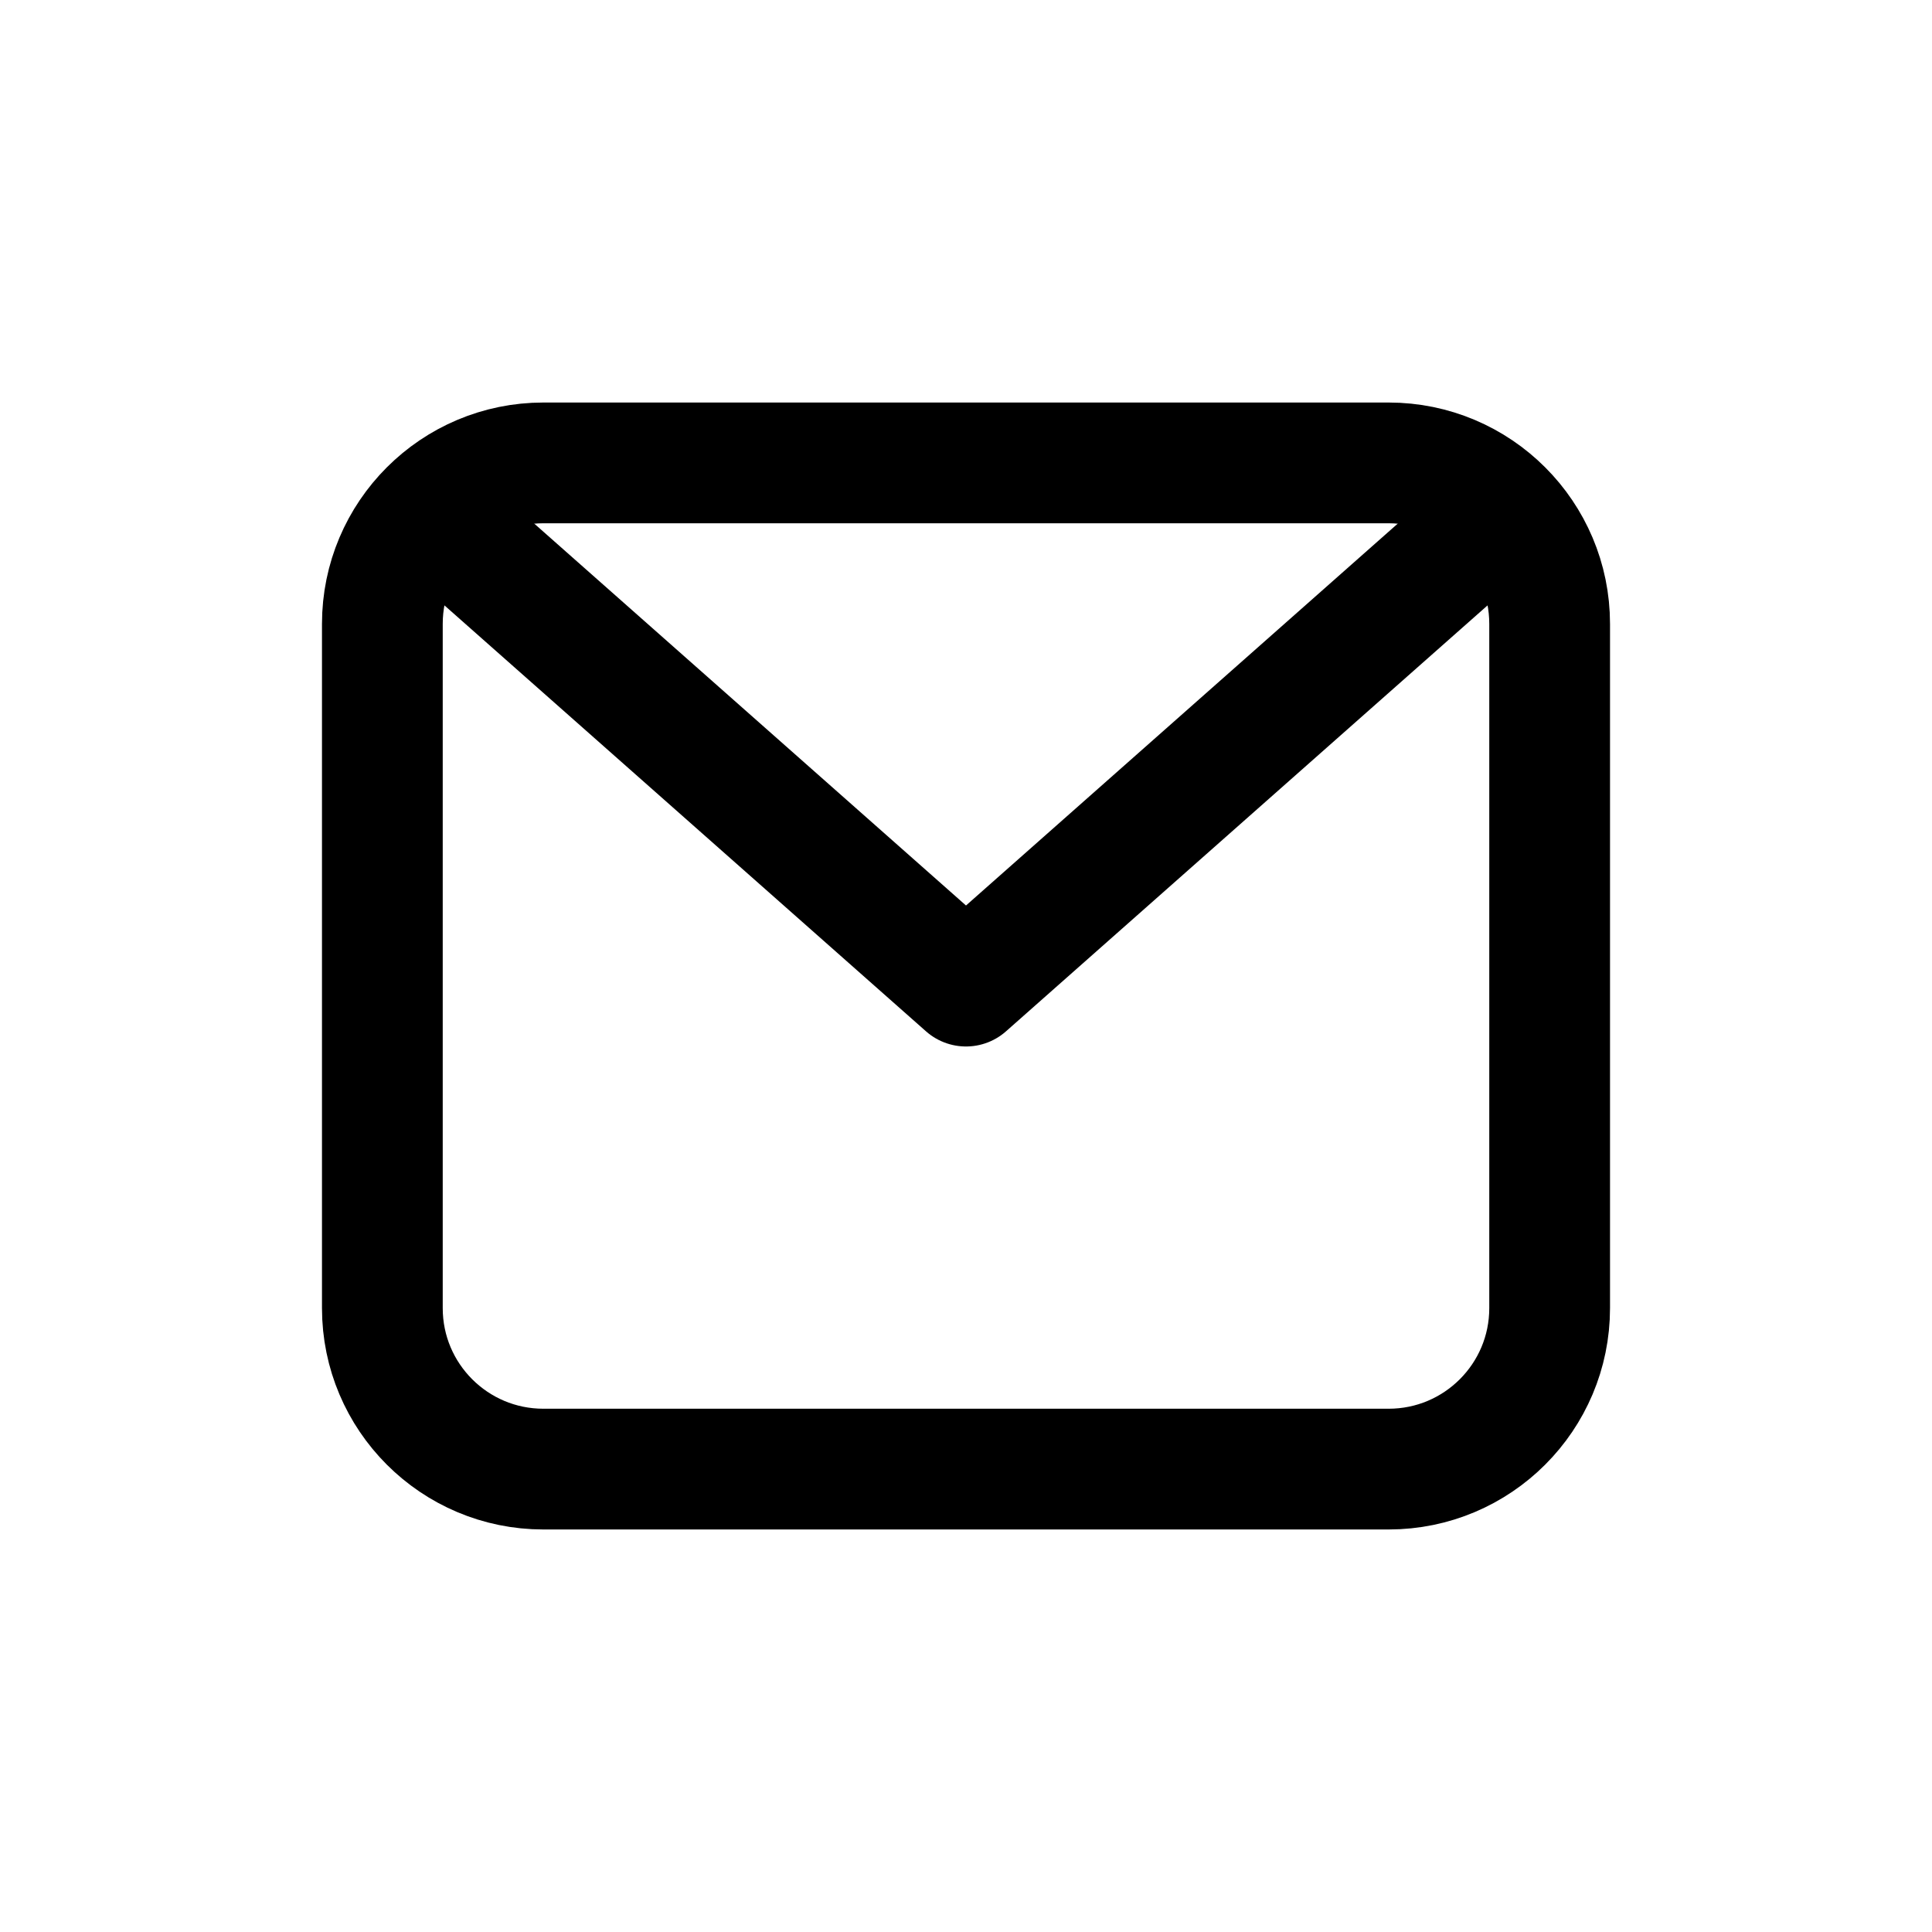 <svg width="32" height="32" viewBox="0 0 32 32" fill="none" xmlns="http://www.w3.org/2000/svg">
<path d="M6.333 10.333C6.333 8.861 7.527 7.667 9 7.667H23C24.473 7.667 25.667 8.861 25.667 10.333V21.667C25.667 23.139 24.473 24.333 23 24.333H9C7.527 24.333 6.333 23.139 6.333 21.667V10.333Z" stroke="black" stroke-width="2" stroke-linecap="round" stroke-linejoin="round"/>
<path d="M7.333 8.667L16 16.333L24.667 8.667" stroke="black" stroke-width="2" stroke-linecap="round" stroke-linejoin="round"/>
</svg>
